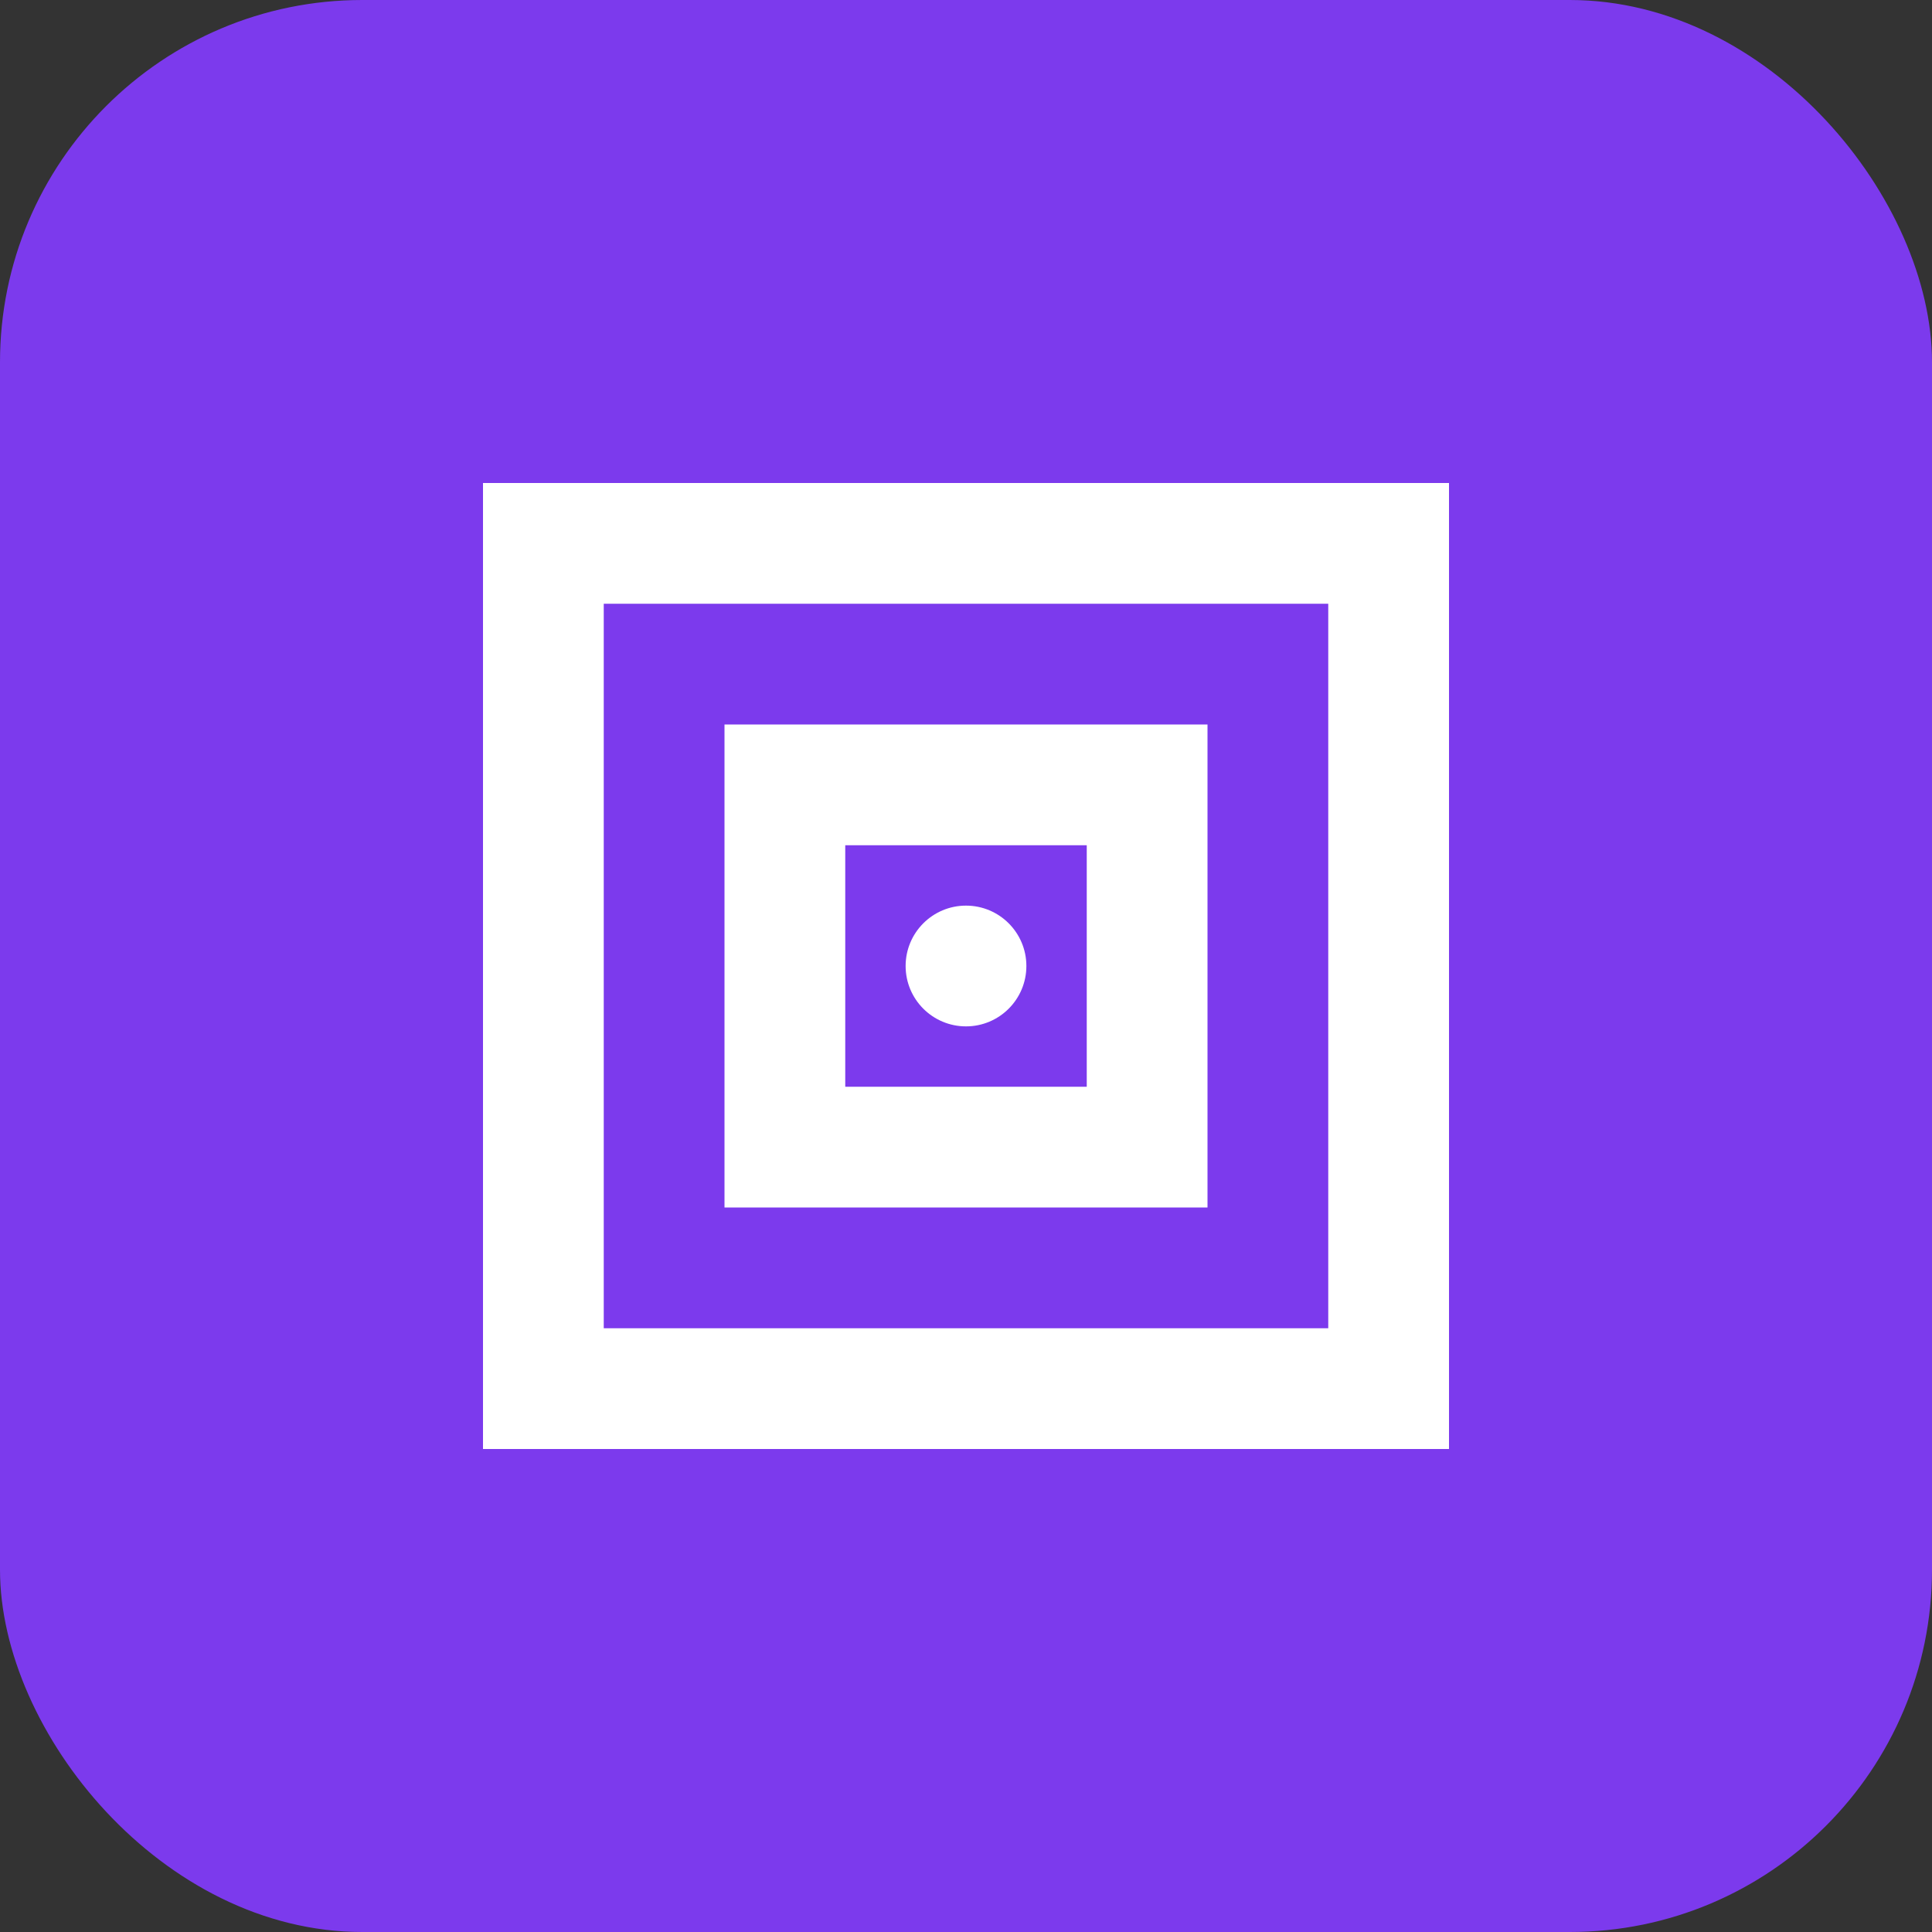 <?xml version="1.0" encoding="UTF-8"?>
<svg width="64" height="64" viewBox="0 0 64 64" fill="none" xmlns="http://www.w3.org/2000/svg">
  <rect x="0" y="0" width="64" height="64" fill="#333333" stroke="none"/>
  <rect width="64" height="64" rx="12" fill="#7C3AED"/>
  <path d="M16 16h32v32H16z" fill="white"/>
  <path d="M20 20h24v24H20z" fill="#7C3AED"/>
  <rect x="24" y="24" width="16" height="16" fill="white"/>
  <path d="M28 28h8v8h-8z" fill="#7C3AED"/>
  <circle cx="32" cy="32" r="2" fill="white"/>
</svg>
